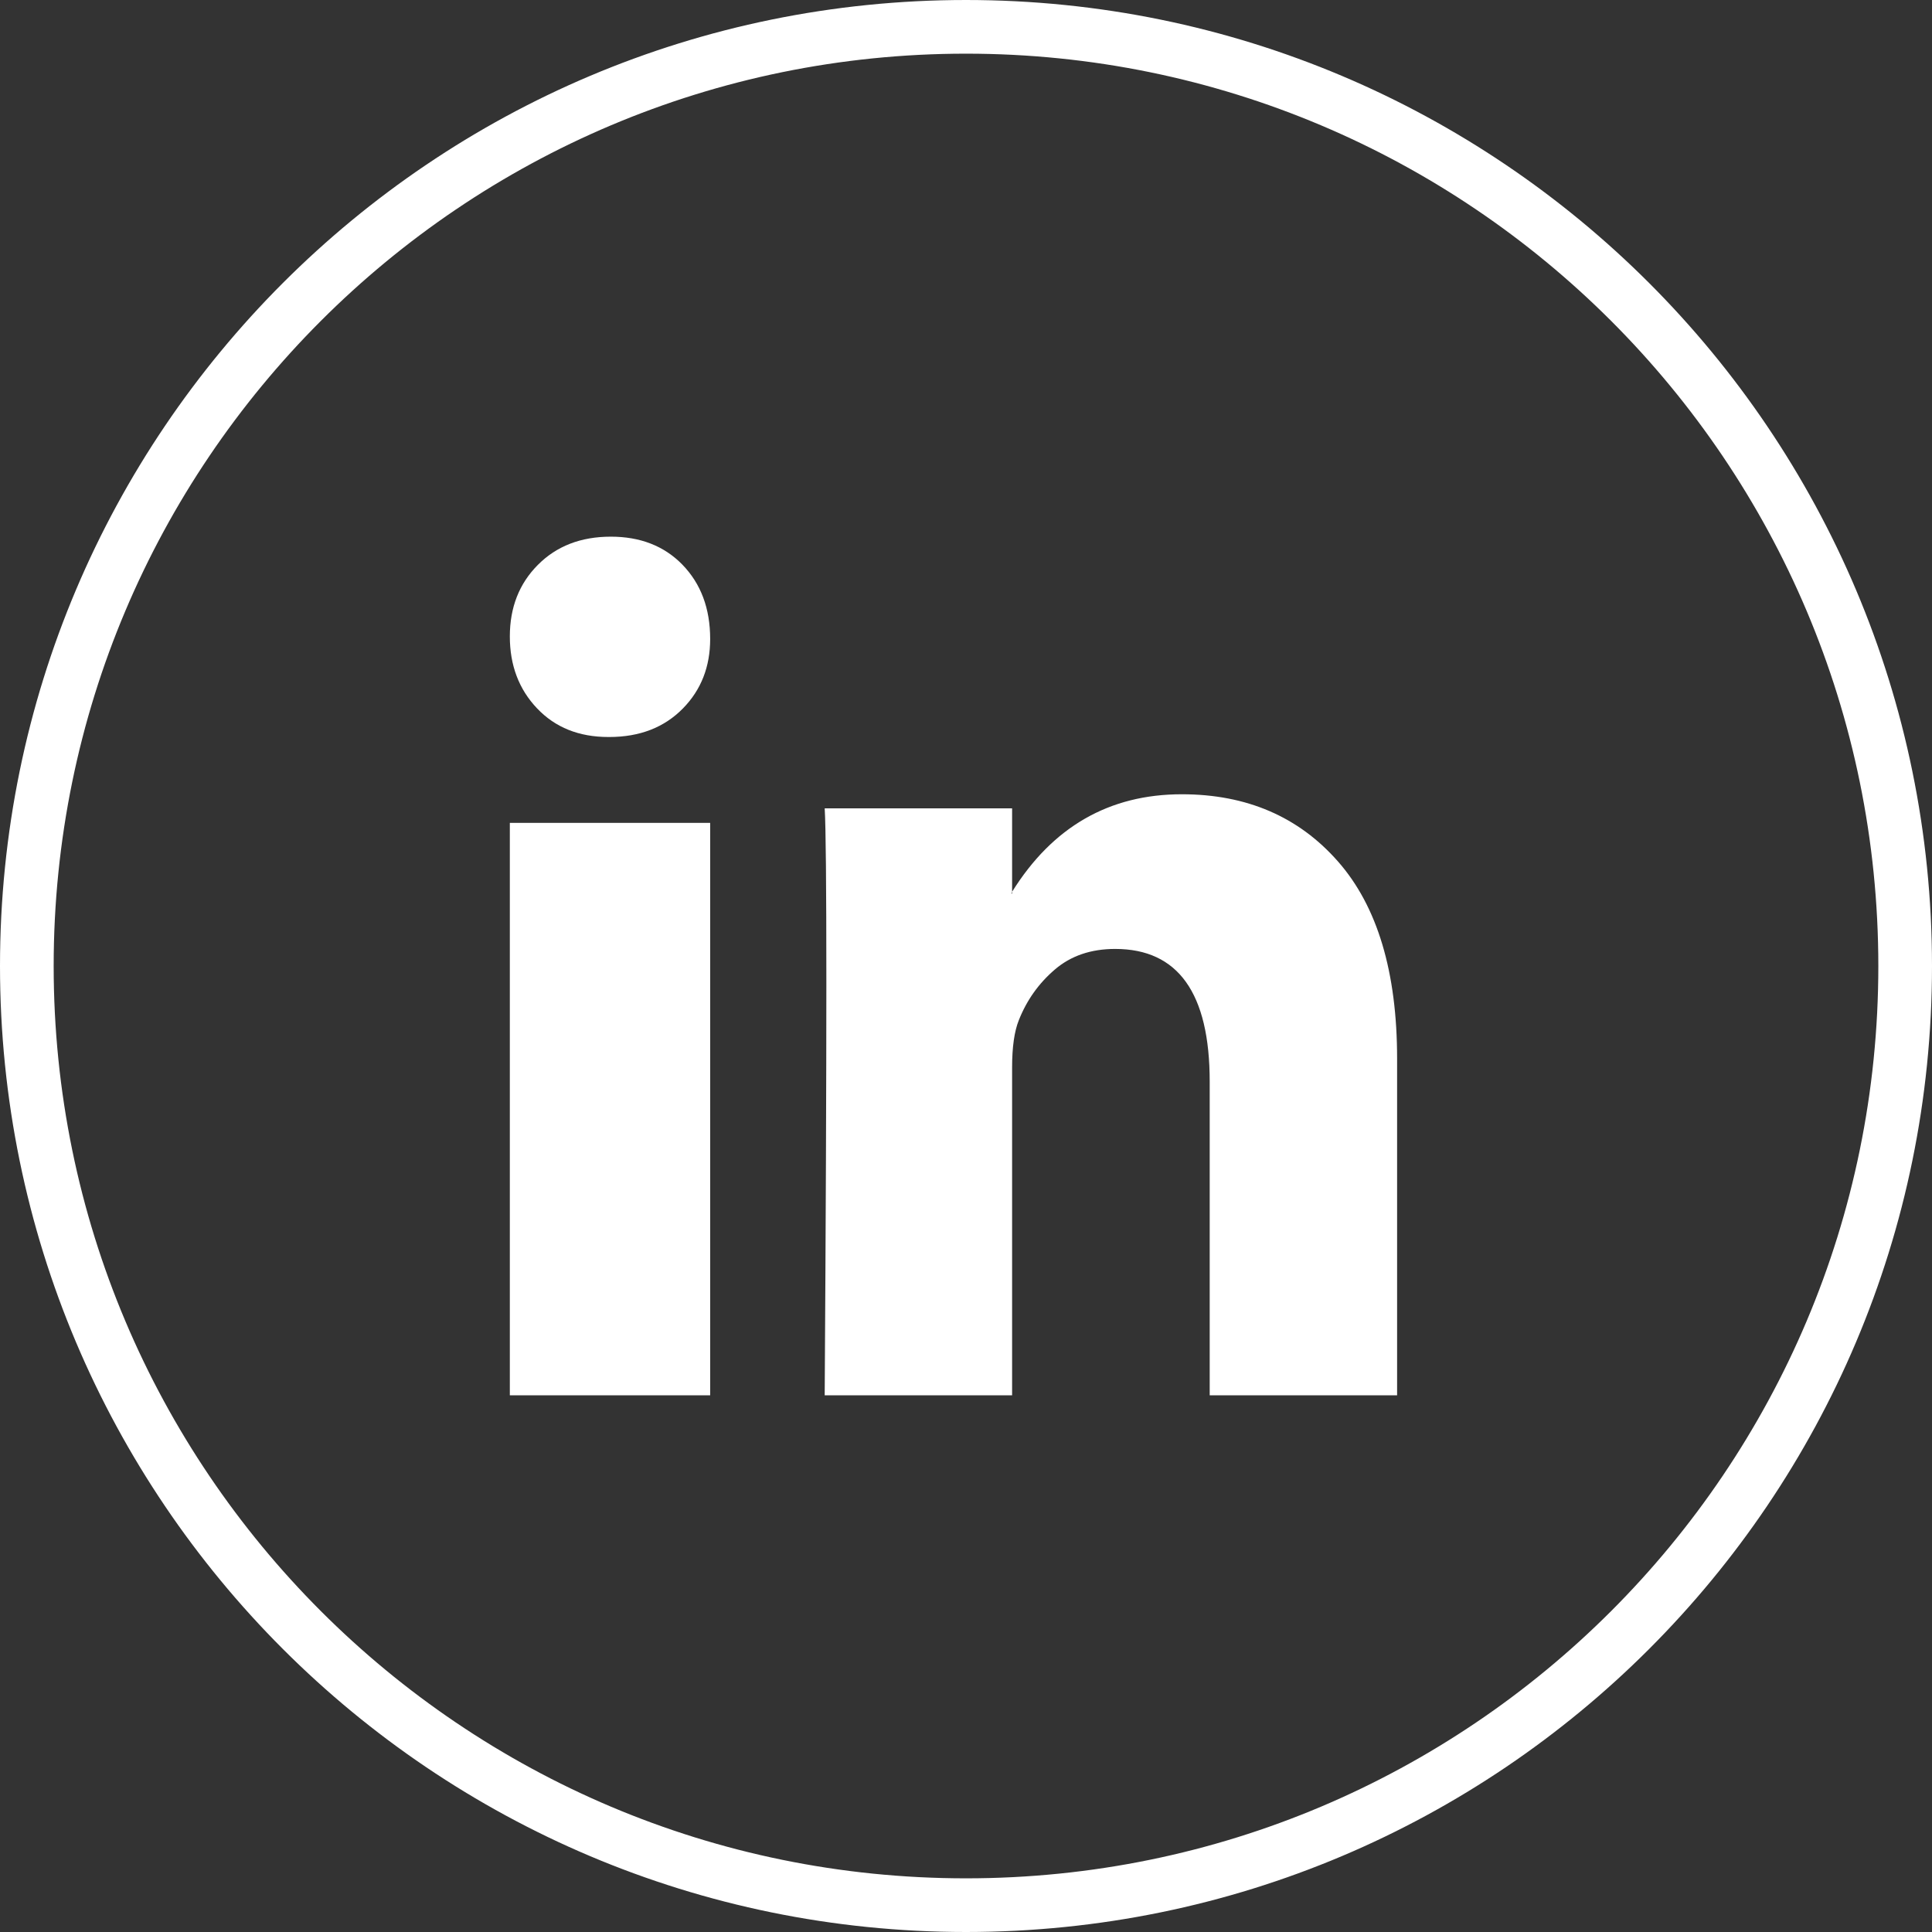 <svg width="36" height="36" viewBox="0 0 36 36" fill="none" xmlns="http://www.w3.org/2000/svg">
<rect x="0" y="0" width="36" height="36" fill="#333333" stroke="none"/>
<path d="M0.5 18C0.5 8.335 8.335 0.5 18 0.5C27.665 0.5 35.5 8.335 35.5 18C35.5 27.665 27.665 35.5 18 35.5C8.335 35.5 0.5 27.665 0.5 18Z" stroke="white"/>
<path fill-rule="evenodd" clip-rule="evenodd" d="M9.5 11.859C9.5 11.32 9.674 10.875 10.023 10.525C10.371 10.175 10.824 10 11.382 10C11.929 10 12.372 10.172 12.711 10.517C13.059 10.873 13.233 11.336 13.233 11.907C13.233 12.424 13.064 12.855 12.726 13.2C12.377 13.556 11.919 13.733 11.352 13.733H11.337C10.789 13.733 10.346 13.556 10.008 13.2C9.669 12.844 9.5 12.397 9.5 11.859ZM9.5 26V15.333H13.233V26H9.5ZM18.859 26H15.367C15.388 22.703 15.398 20.143 15.398 18.32C15.398 16.497 15.388 15.411 15.367 15.062H18.859V16.617L18.844 16.65H18.859V16.617C19.614 15.406 20.669 14.8 22.021 14.8C23.228 14.8 24.198 15.217 24.932 16.053C25.666 16.888 26.033 18.113 26.033 19.729V26H22.541V20.154C22.541 18.506 21.953 17.682 20.779 17.682C20.328 17.682 19.953 17.81 19.654 18.067C19.355 18.323 19.132 18.637 18.985 19.008C18.901 19.216 18.859 19.51 18.859 19.892V26Z" fill="white"/>
</svg>
